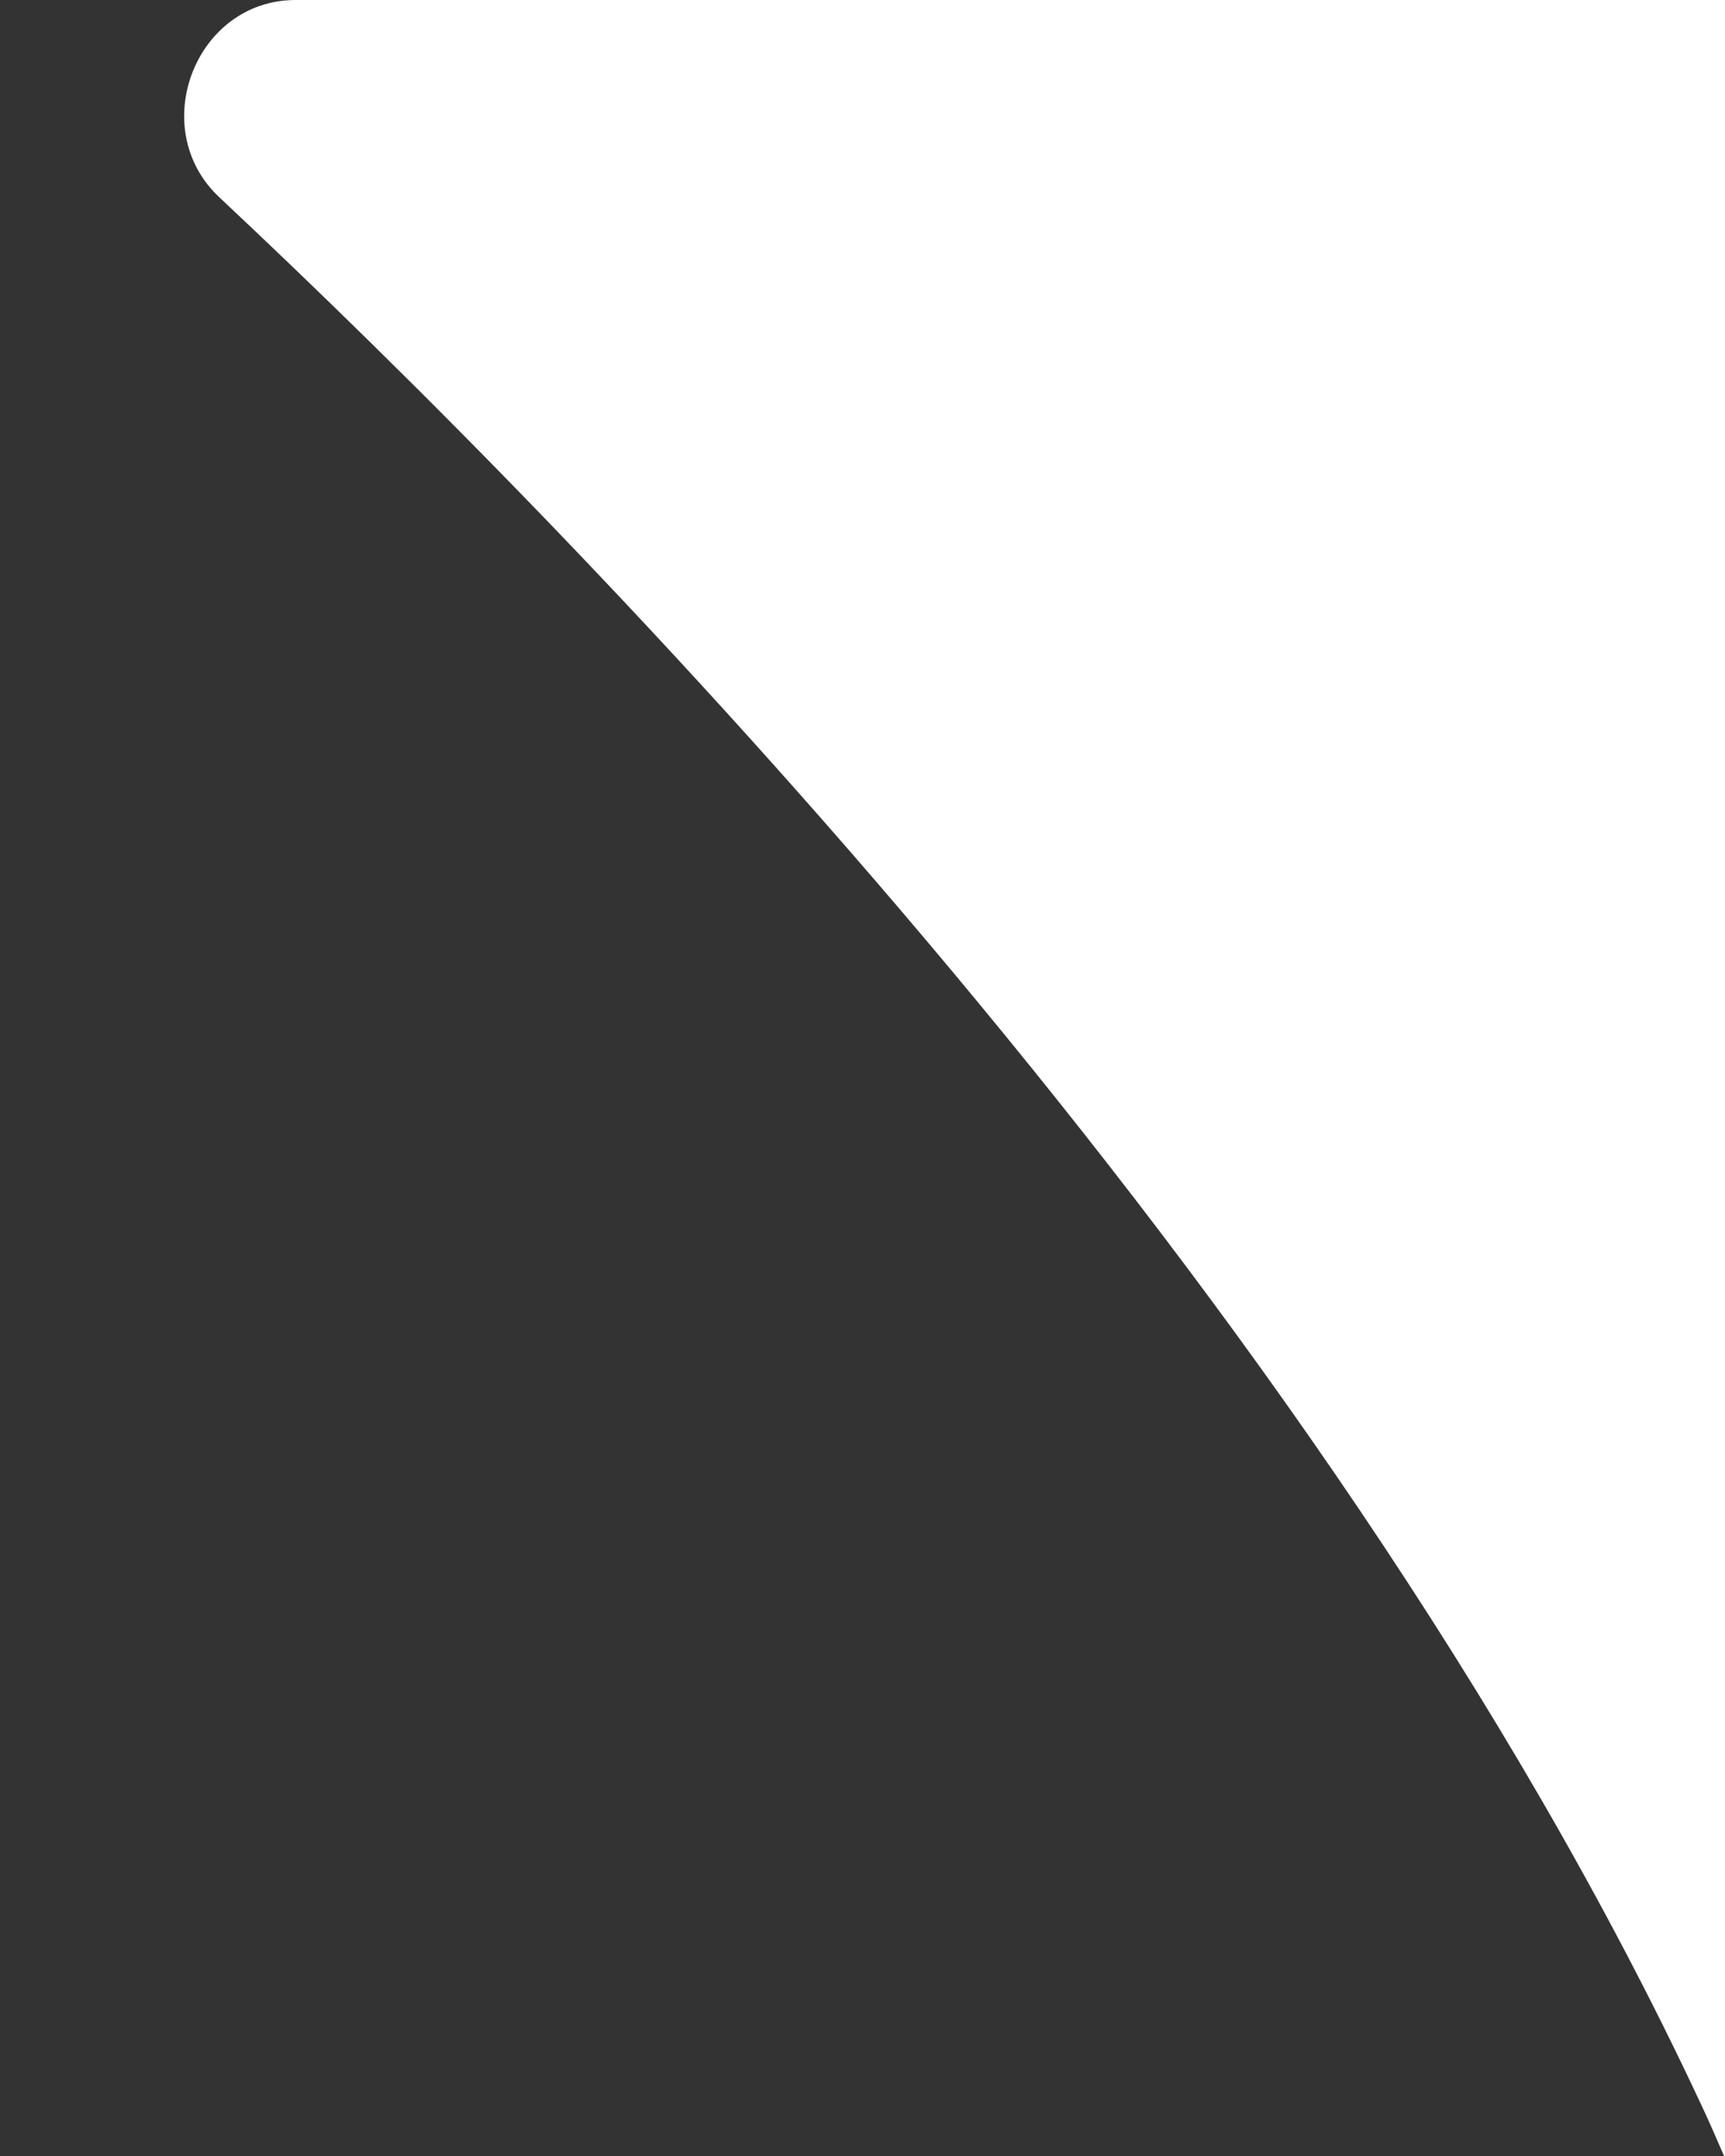 <svg width="8" height="10" viewBox="0 0 8 10" fill="none" xmlns="http://www.w3.org/2000/svg">
<rect x="0" y="0" width="8" height="10" fill="#333333" stroke="none"/>
<path d="M8 0V10.01C7.962 9.922 7.924 9.834 7.884 9.75C6.121 5.984 2.716 2.508 1.017 0.915C0.677 0.596 0.905 6.21694e-05 1.371 0H8Z" fill="white"/>
</svg>
